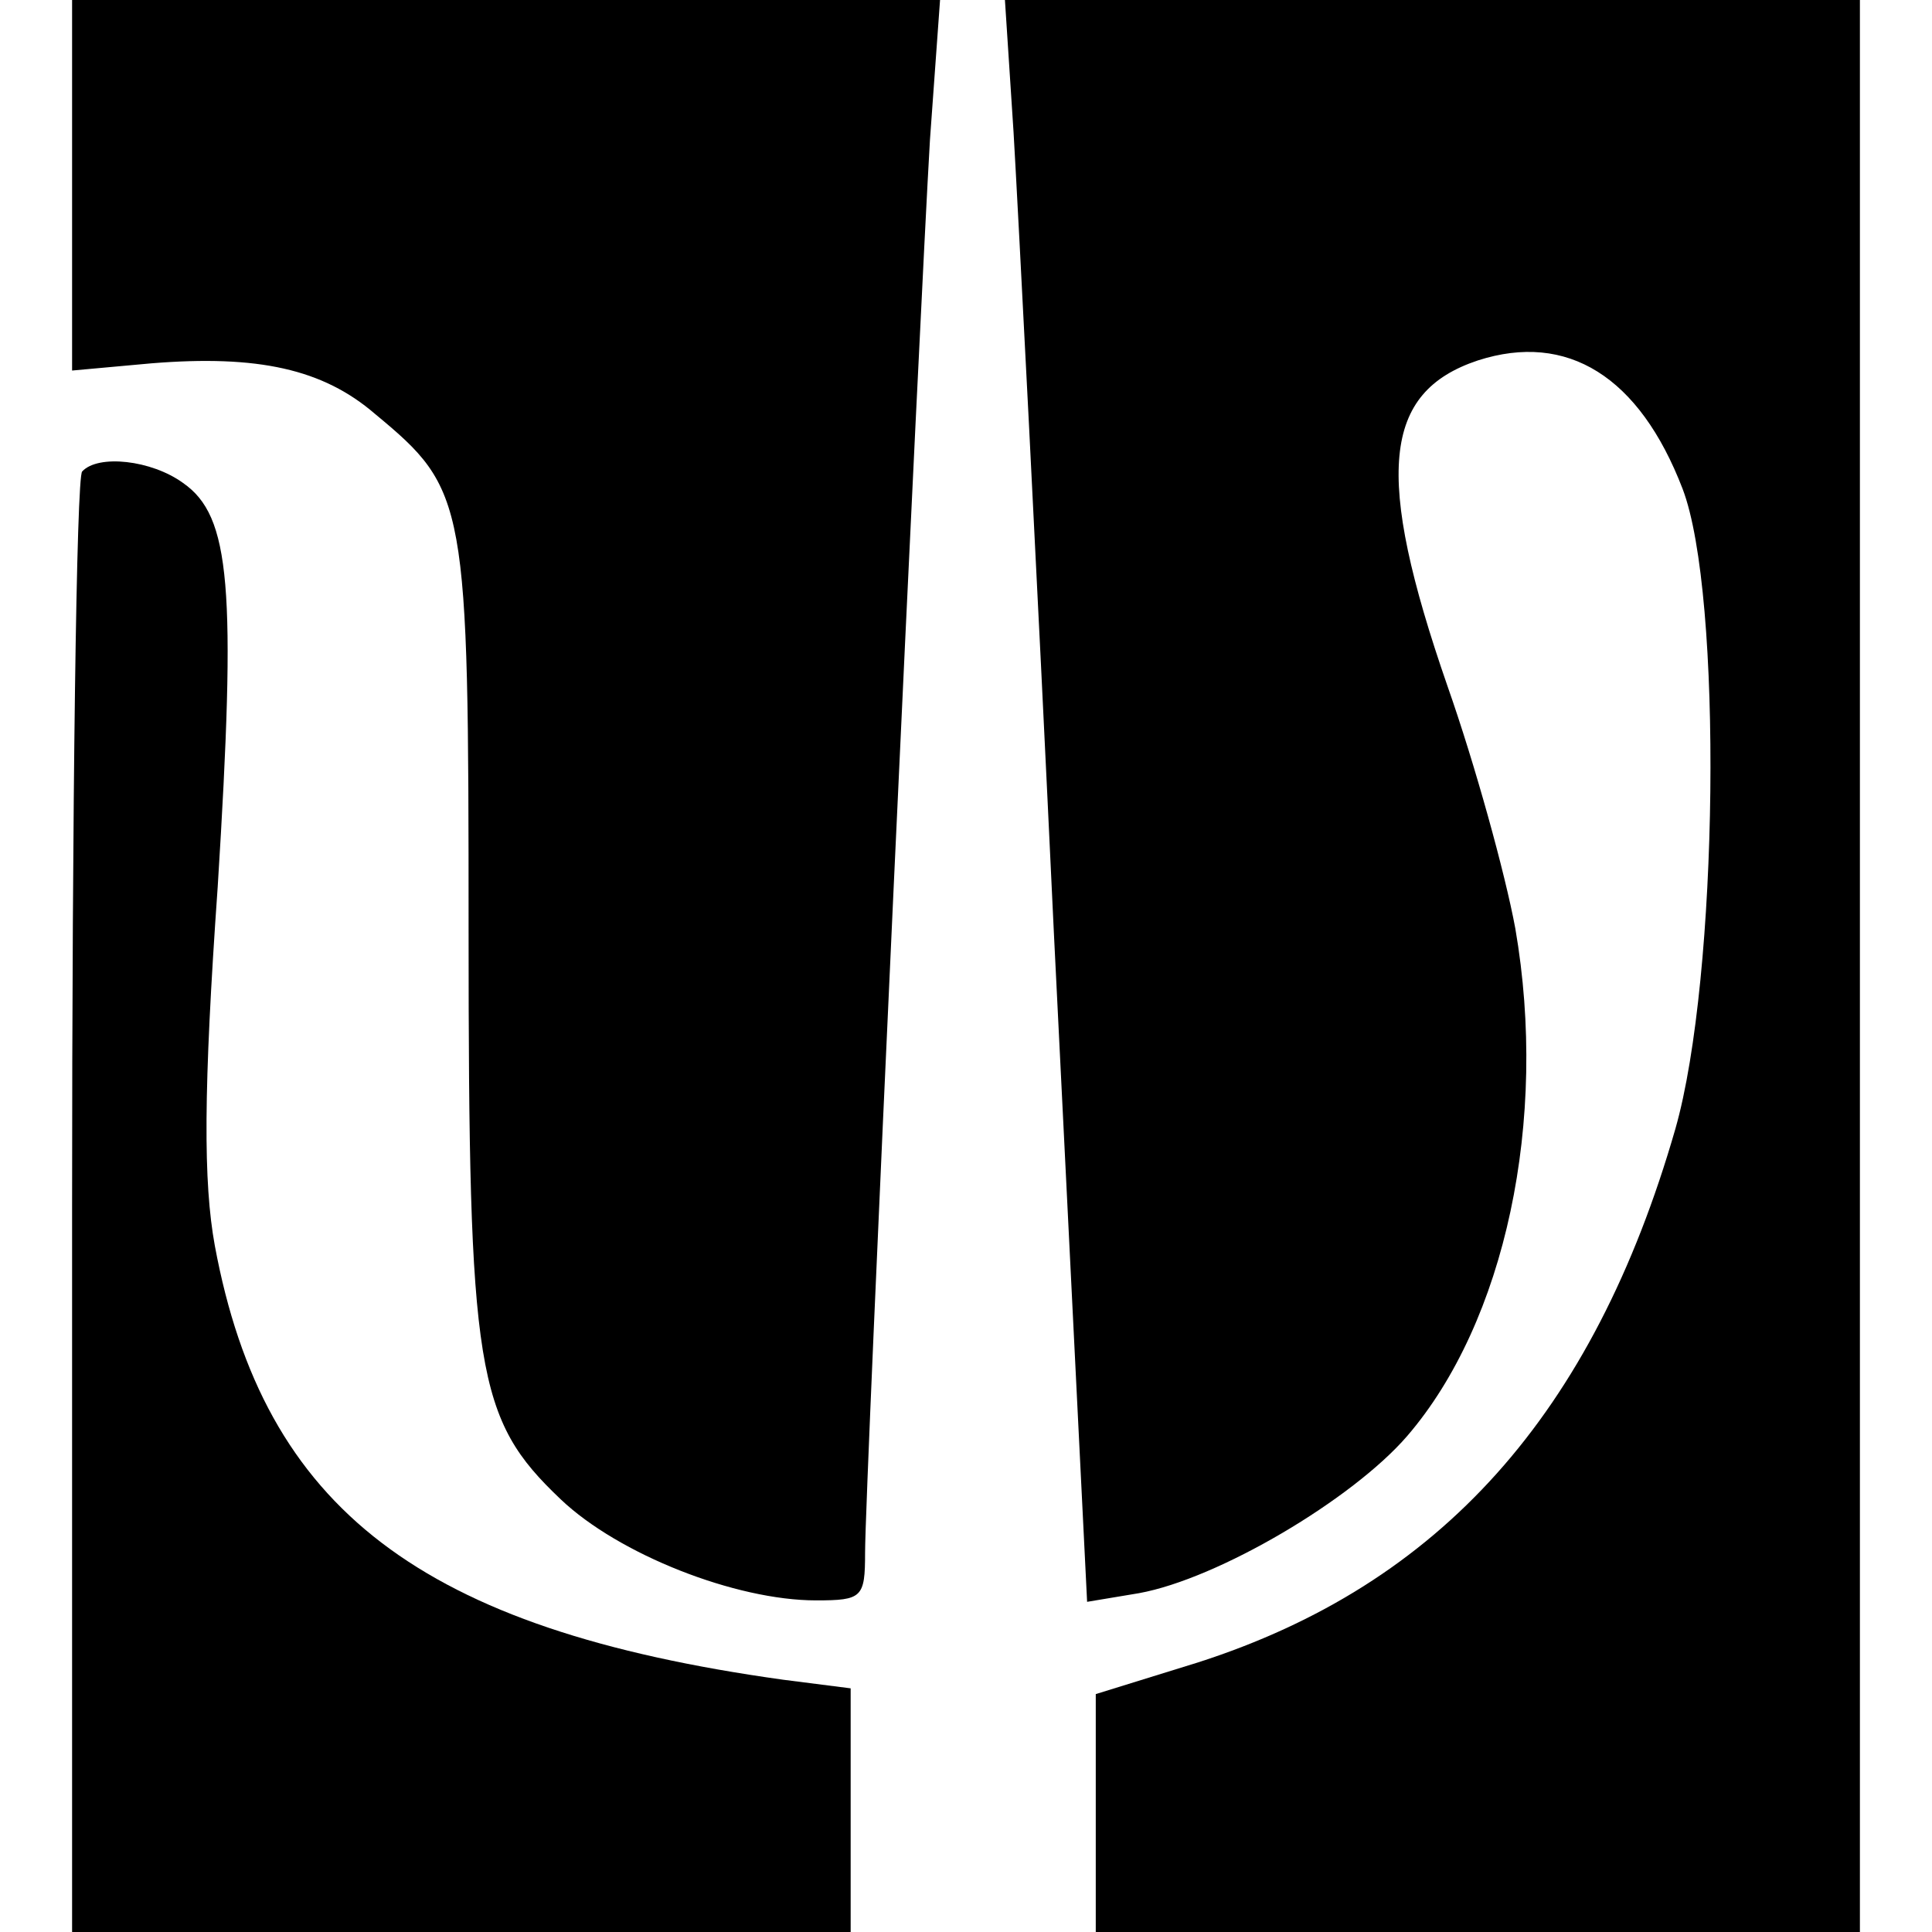 <svg version="1" xmlns="http://www.w3.org/2000/svg" width="178.667" height="178.667" viewBox="0 0 134 134"><path d="M5 12.8v12.9l5.5-.5c7.4-.6 11.9.4 15.5 3.5 6.4 5.3 6.5 6 6.5 35.8 0 30.7.5 33.9 6.4 39.5 4 3.8 12.1 7 17.7 7 3.2 0 3.4-.2 3.4-3.3 0-4.5 3.8-86.2 4.5-98l.7-9.7H5v12.8zM70.3 9.2c.3 5.1 1.6 30.1 2.8 55.6l2.3 46.3 3.6-.6c5.5-1 14.8-6.5 18.6-10.9 6.8-7.9 9.8-21.9 7.5-35.2-.7-3.8-2.8-11.4-4.7-16.8-5.1-14.7-4.5-20.4 2.1-22.6 6.2-2 11.2 1.1 14.2 8.9 2.8 7.3 2.5 33.9-.5 44.4-5.7 19.8-16.3 31.6-33.1 37l-7.1 2.2V134h53V0H69.7l.6 9.2z"/><path d="M5.7 32.7C5.3 33 5 56 5 83.7V134h54v-16.9l-4.7-.6c-25.1-3.5-36-11.8-39.4-30.1-.8-4.4-.8-10.7.2-24.9 1.3-20.8.9-25.7-2.4-28-2.2-1.6-5.9-2-7-.8z"/></svg>
